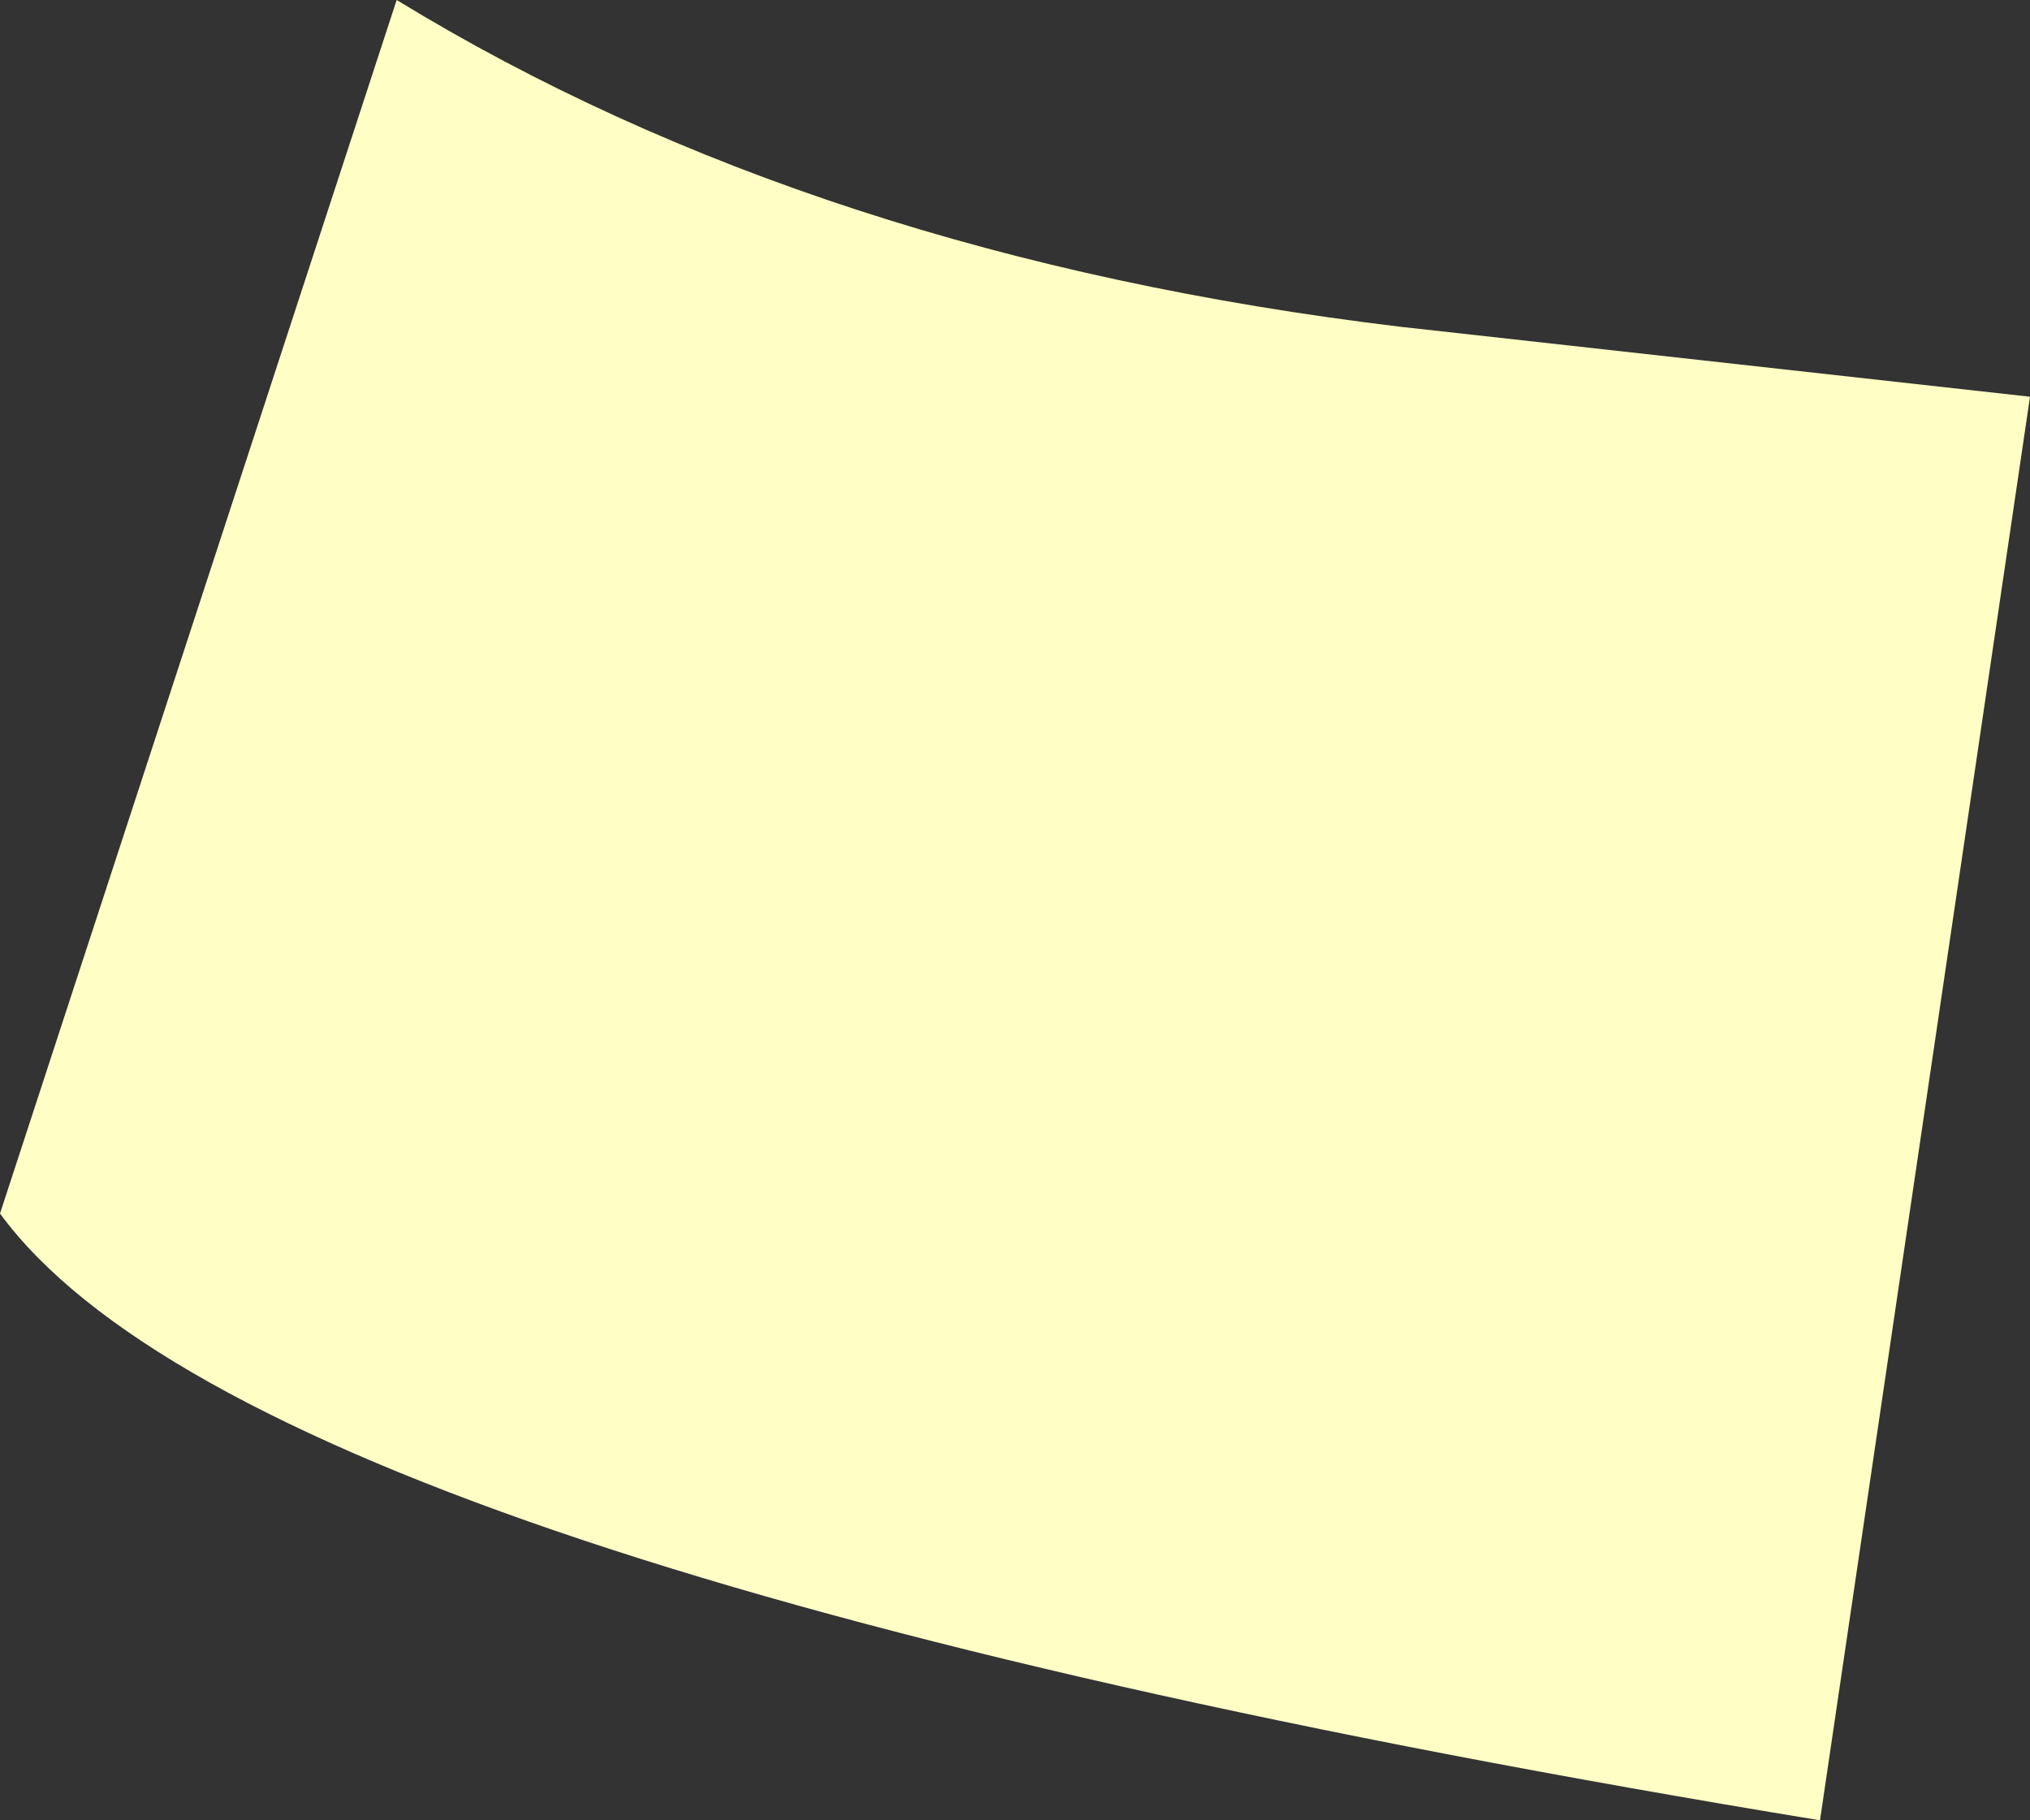 <?xml version="1.0" encoding="UTF-8" standalone="no"?>
<svg xmlns:xlink="http://www.w3.org/1999/xlink" height="3.9px" width="4.35px" xmlns="http://www.w3.org/2000/svg">
  <rect width="100%" height="100%" fill="#333333" stroke="none"/>
  <g transform="matrix(1.0, 0.0, 0.0, 1.0, 0.0, 0.0)">
    <path d="M0.85 0.0 Q1.75 0.55 3.0 0.7 L4.35 0.85 3.9 3.9 Q0.55 3.35 0.0 2.6 L0.85 0.0" fill="#ffffc5" fill-rule="evenodd" stroke="none"/>
  </g>
</svg>
